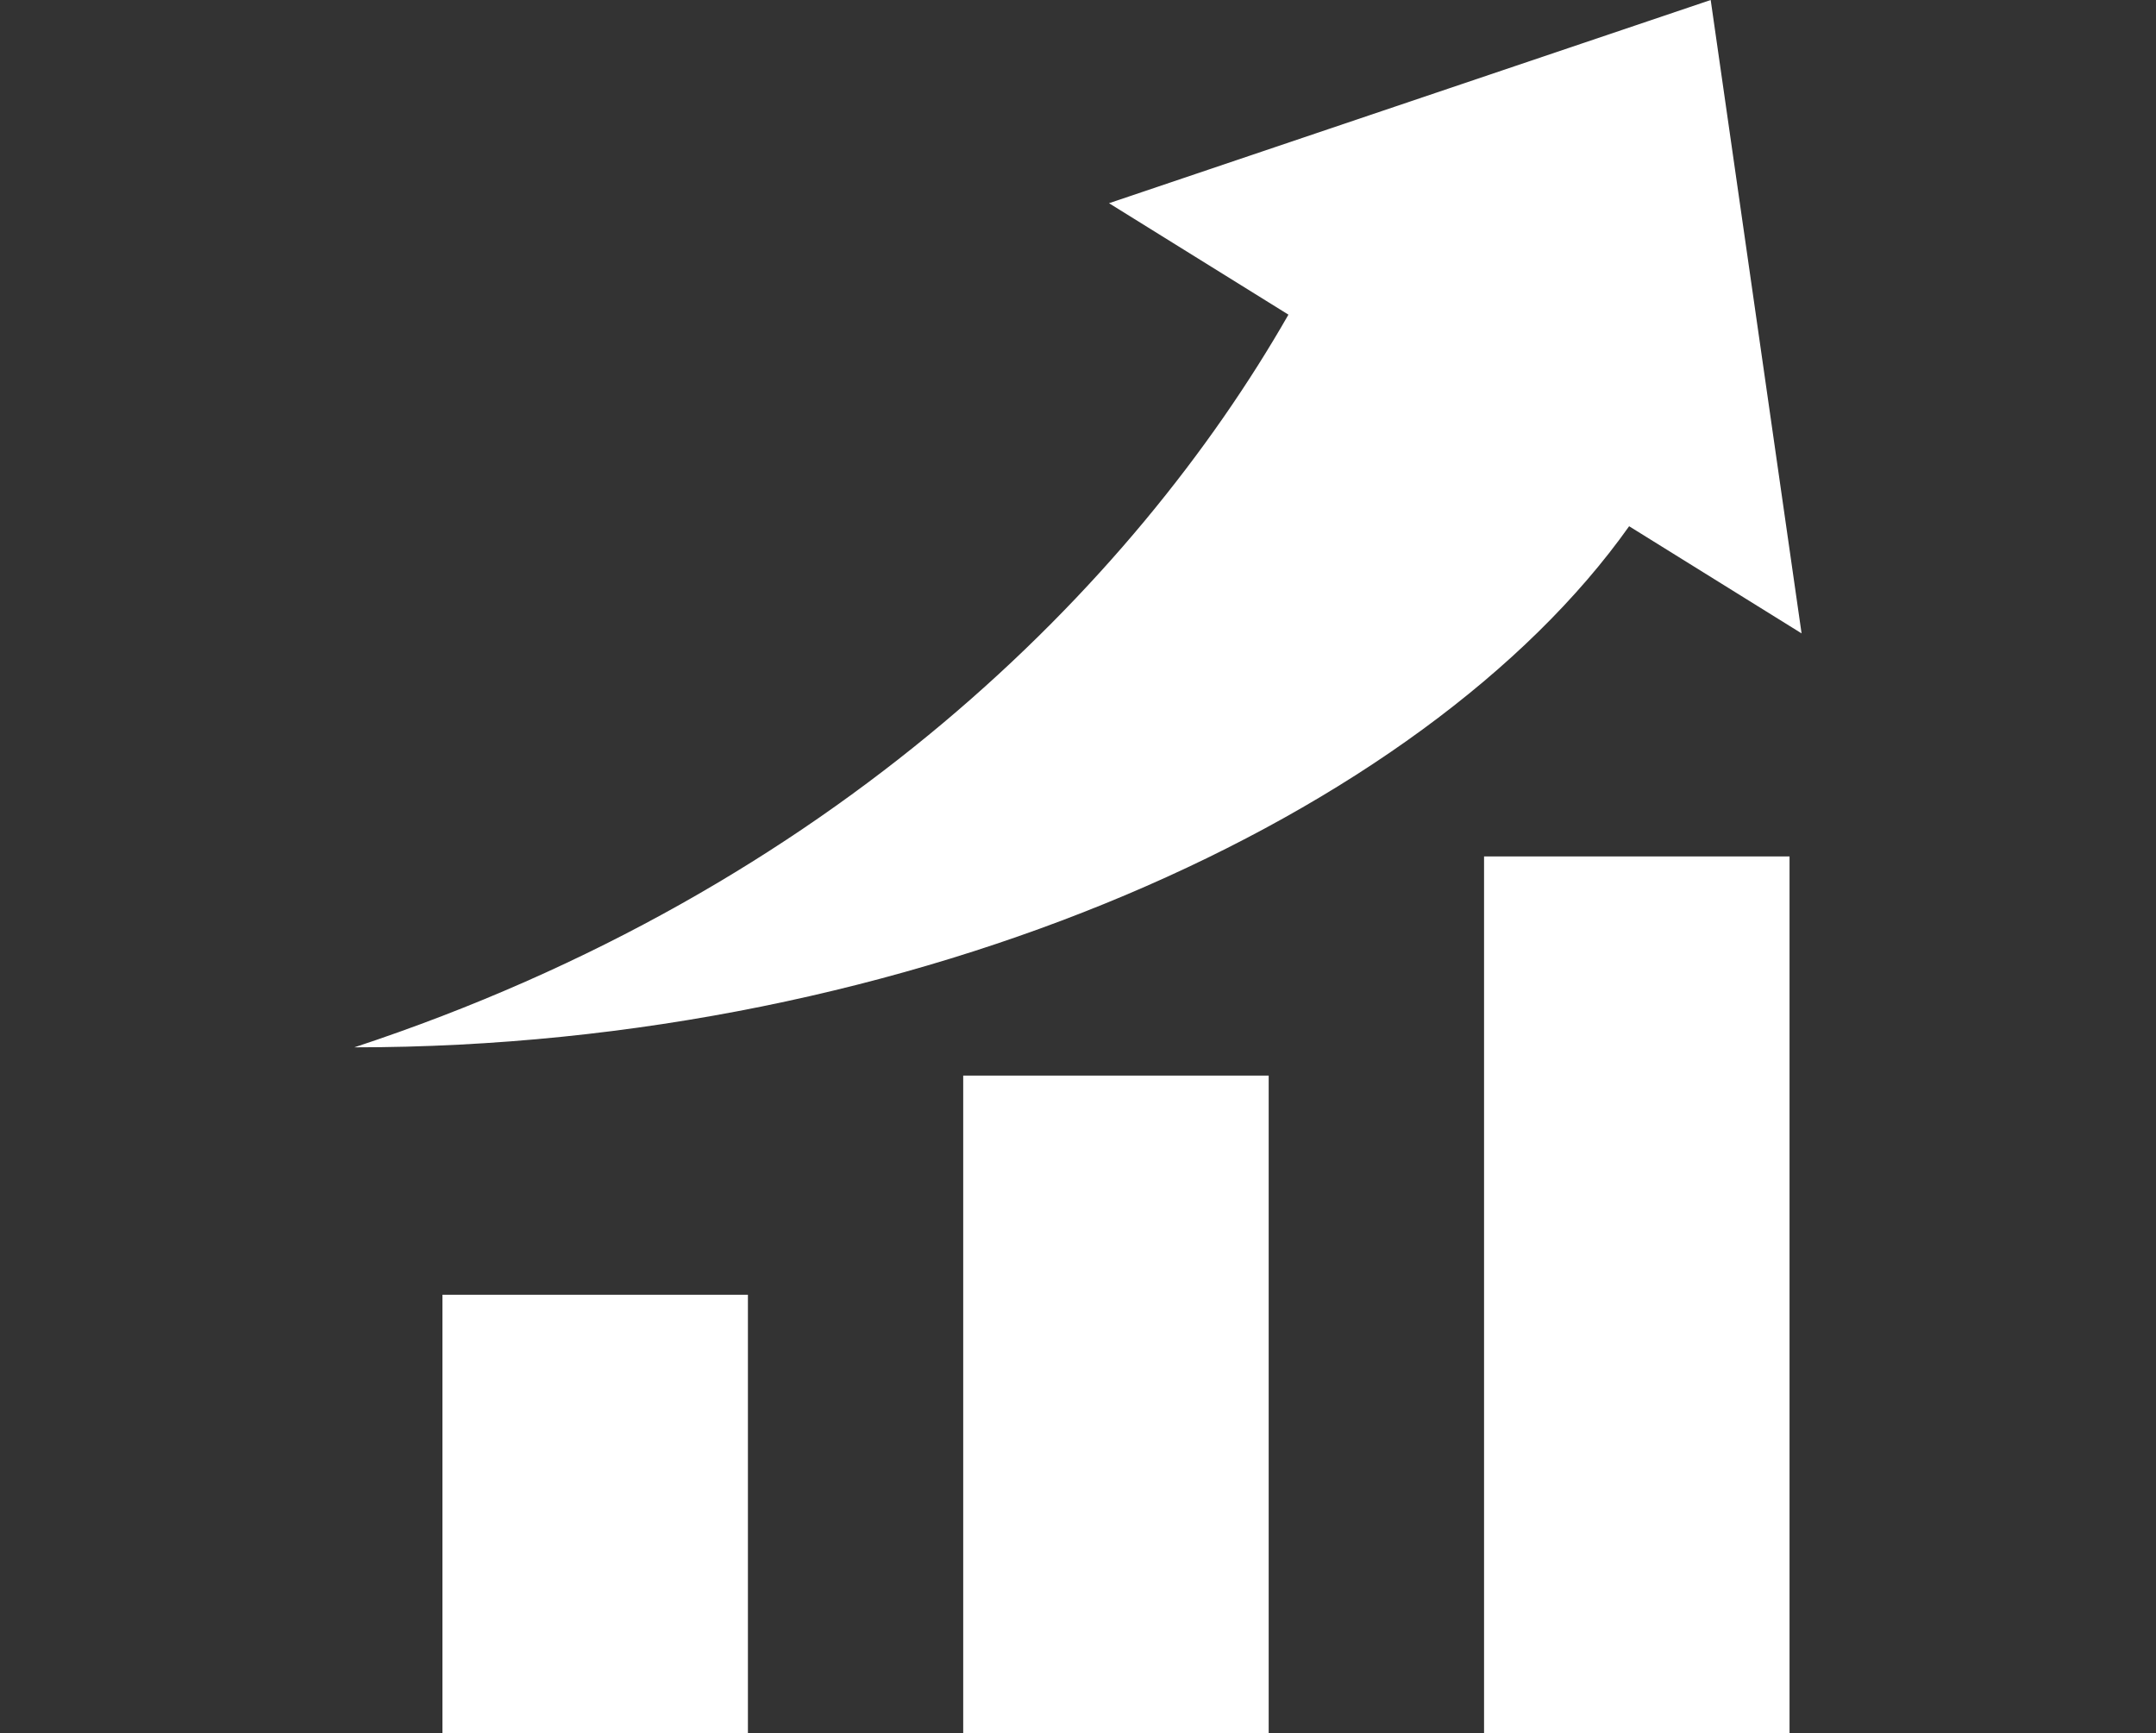 <?xml version="1.0" encoding="UTF-8"?><svg id="icon_nav02" xmlns="http://www.w3.org/2000/svg" width="24.886" height="20" viewBox="0 0 24.886 20"><rect x="0" y="0" width="24.886" height="20" fill="#333333" stroke="none"/><defs><style>.cls-1{fill:#fff;stroke-width:0px;}</style></defs><rect class="cls-1" x="5.107" y="14.941" width="3.526" height="5.059"/><rect class="cls-1" x="11.118" y="12.412" width="3.526" height="7.588"/><rect class="cls-1" x="17.13" y="9.883" width="3.526" height="10.117"/><path class="cls-1" d="m18.805,6.073l1.99,1.236-1.049-7.309-6.945,2.345,2.071,1.286c-1.785,3.12-5.258,6.634-10.782,8.455,6.48,0,12.352-2.681,14.715-6.014Z"/></svg>
